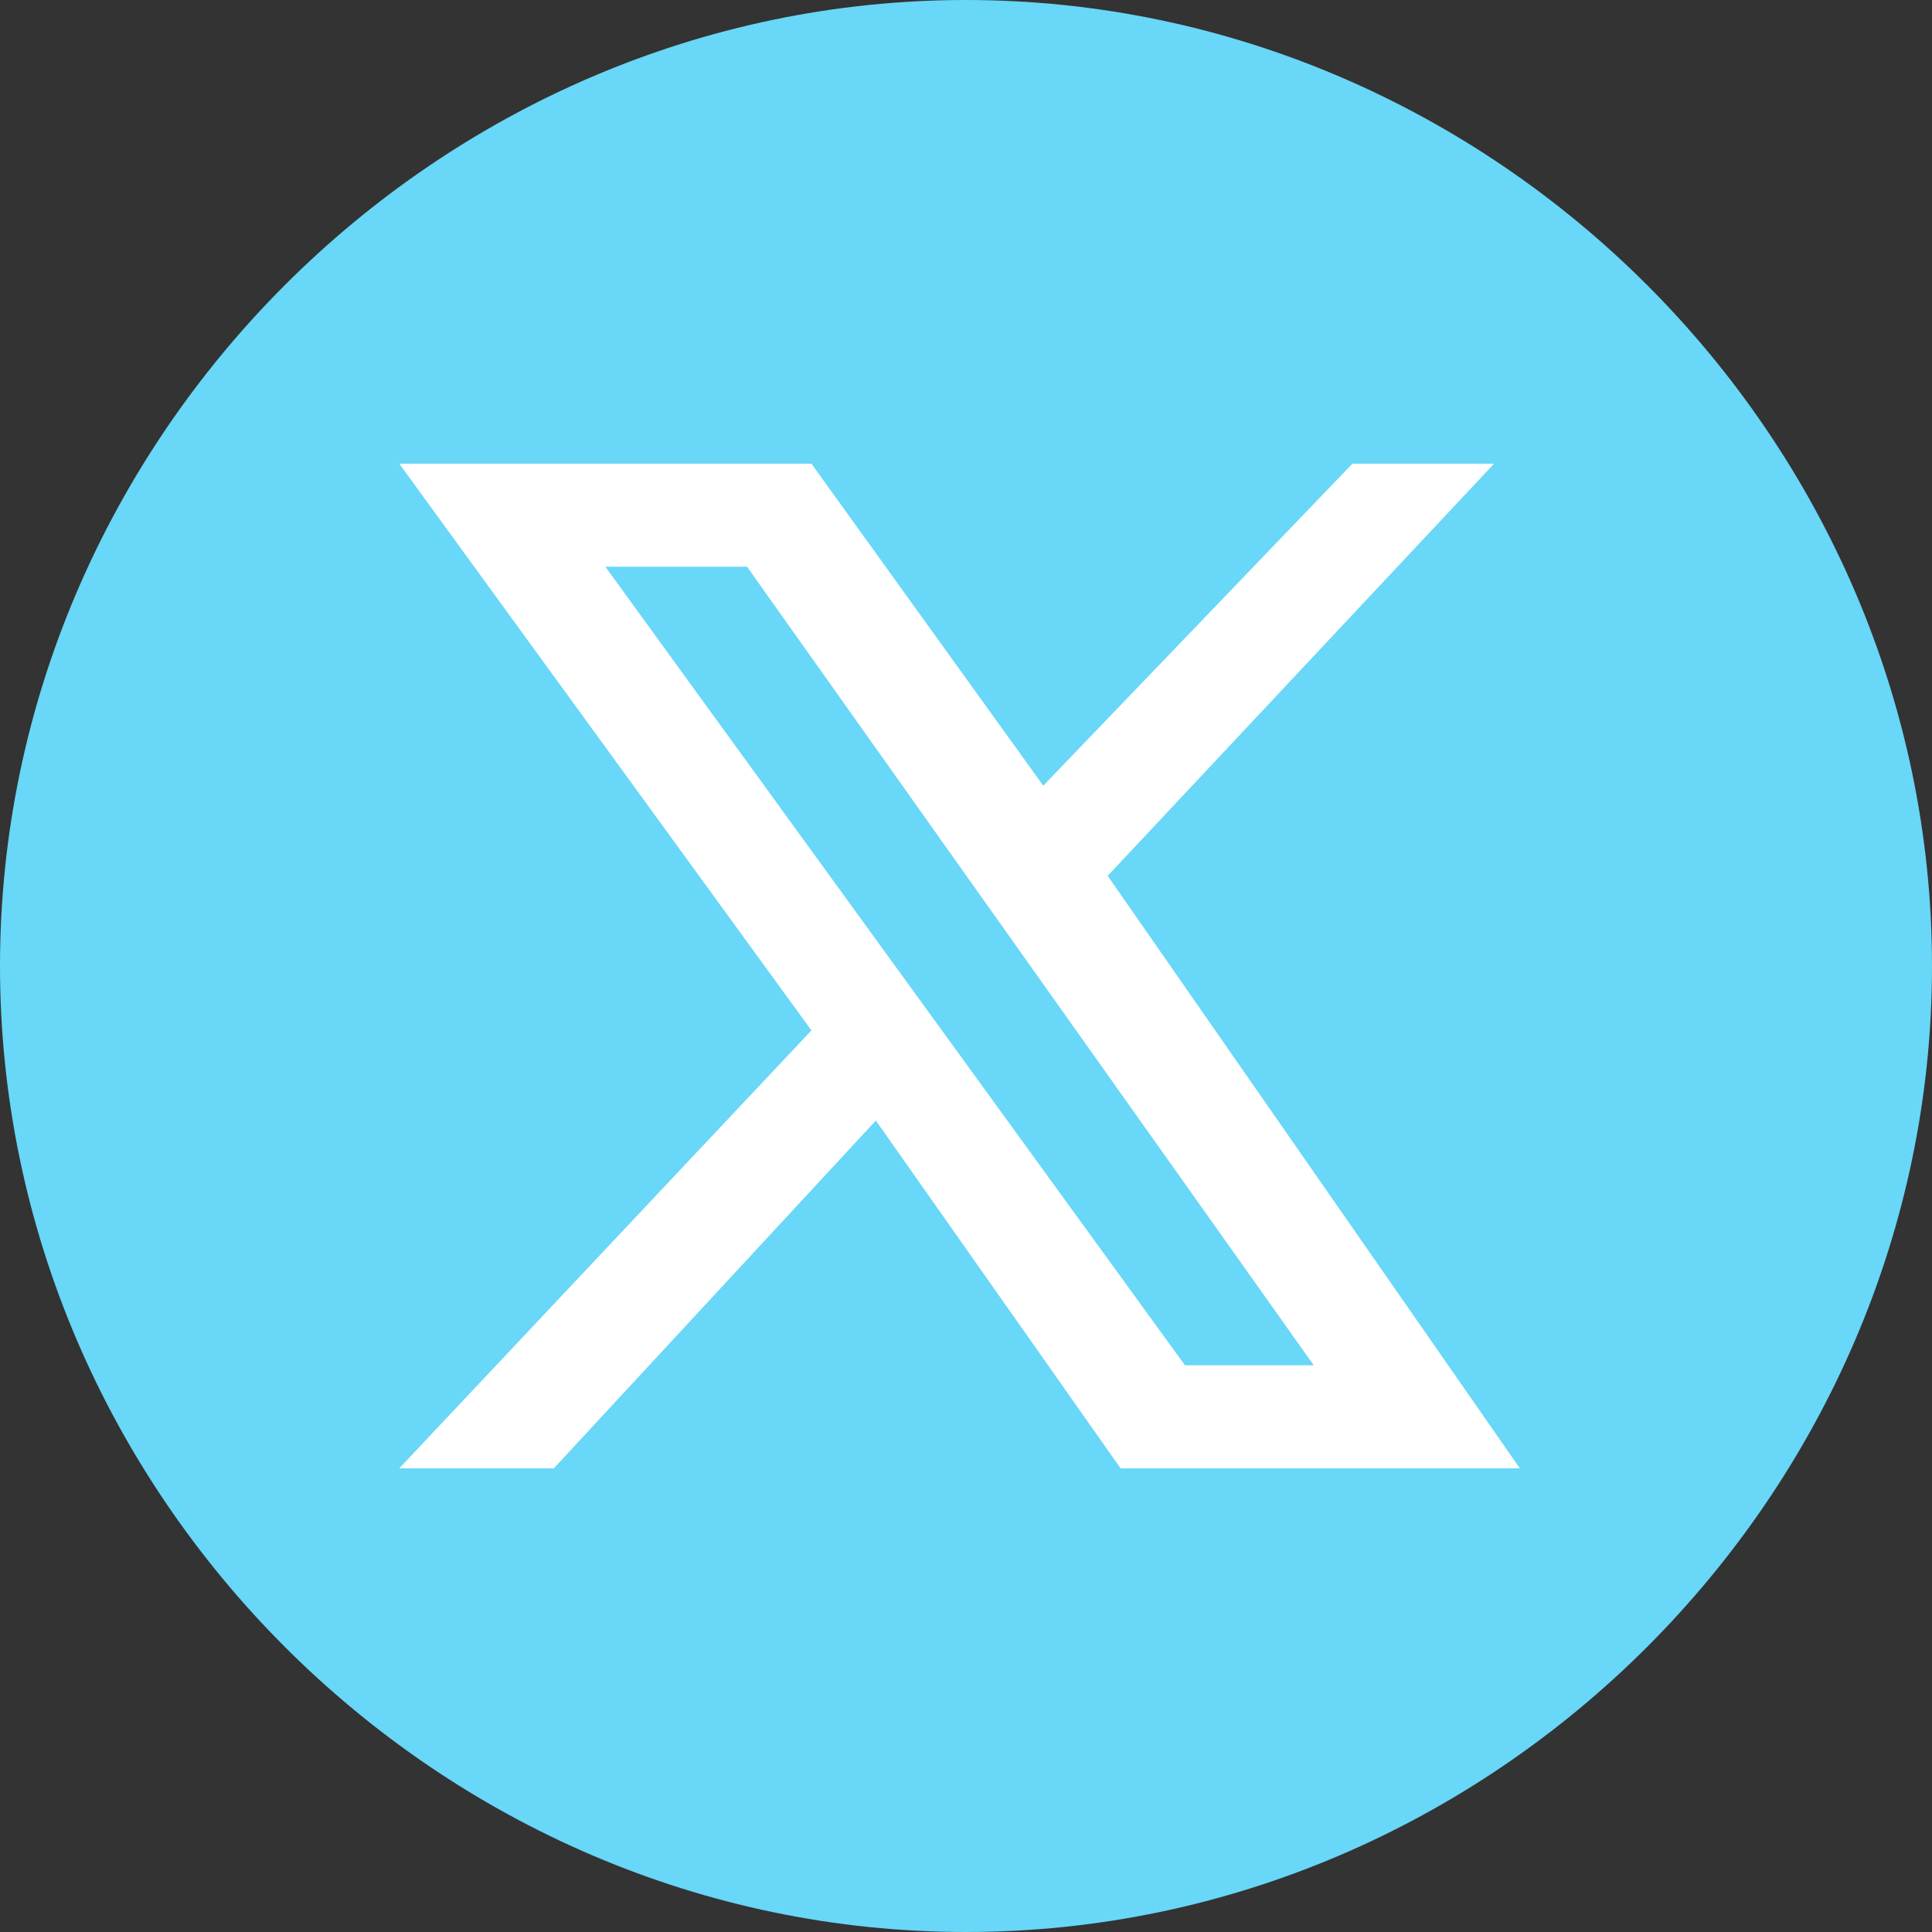 <?xml version="1.0" encoding="utf-8"?>
<!-- Generator: Adobe Illustrator 24.3.0, SVG Export Plug-In . SVG Version: 6.00 Build 0)  -->
<svg version="1.1" id="Capa_1" xmlns="http://www.w3.org/2000/svg" xmlns:xlink="http://www.w3.org/1999/xlink" x="0px" y="0px"
	 viewBox="0 0 15 15" style="enable-background:new 0 0 15 15;" xml:space="preserve">
<rect x="0" y="0" width="15" height="15" fill="#333333" stroke="none"/>
<style type="text/css">
	.st0{fill:#68D7F8;}
	.st1{fill:#FFFFFF;}
</style>
<g>
	<path class="st0" d="M15,7.5c0,4.1-3.4,7.5-7.5,7.5l0,0C3.4,15,0,11.6,0,7.5l0,0C0,3.4,3.4,0,7.5,0l0,0C11.6,0,15,3.4,15,7.5
		L15,7.5z"/>
	<path class="st1" d="M8.6,6.8l3-3.2h-1.1L8.1,6.1L6.3,3.6H3.1L6.3,8l-3.2,3.4h1.2l2.5-2.7l1.9,2.7h3.1L8.6,6.8z M4.7,4.4h1.1
		l4.4,6.2H9.2L4.7,4.4z"/>
</g>
</svg>
